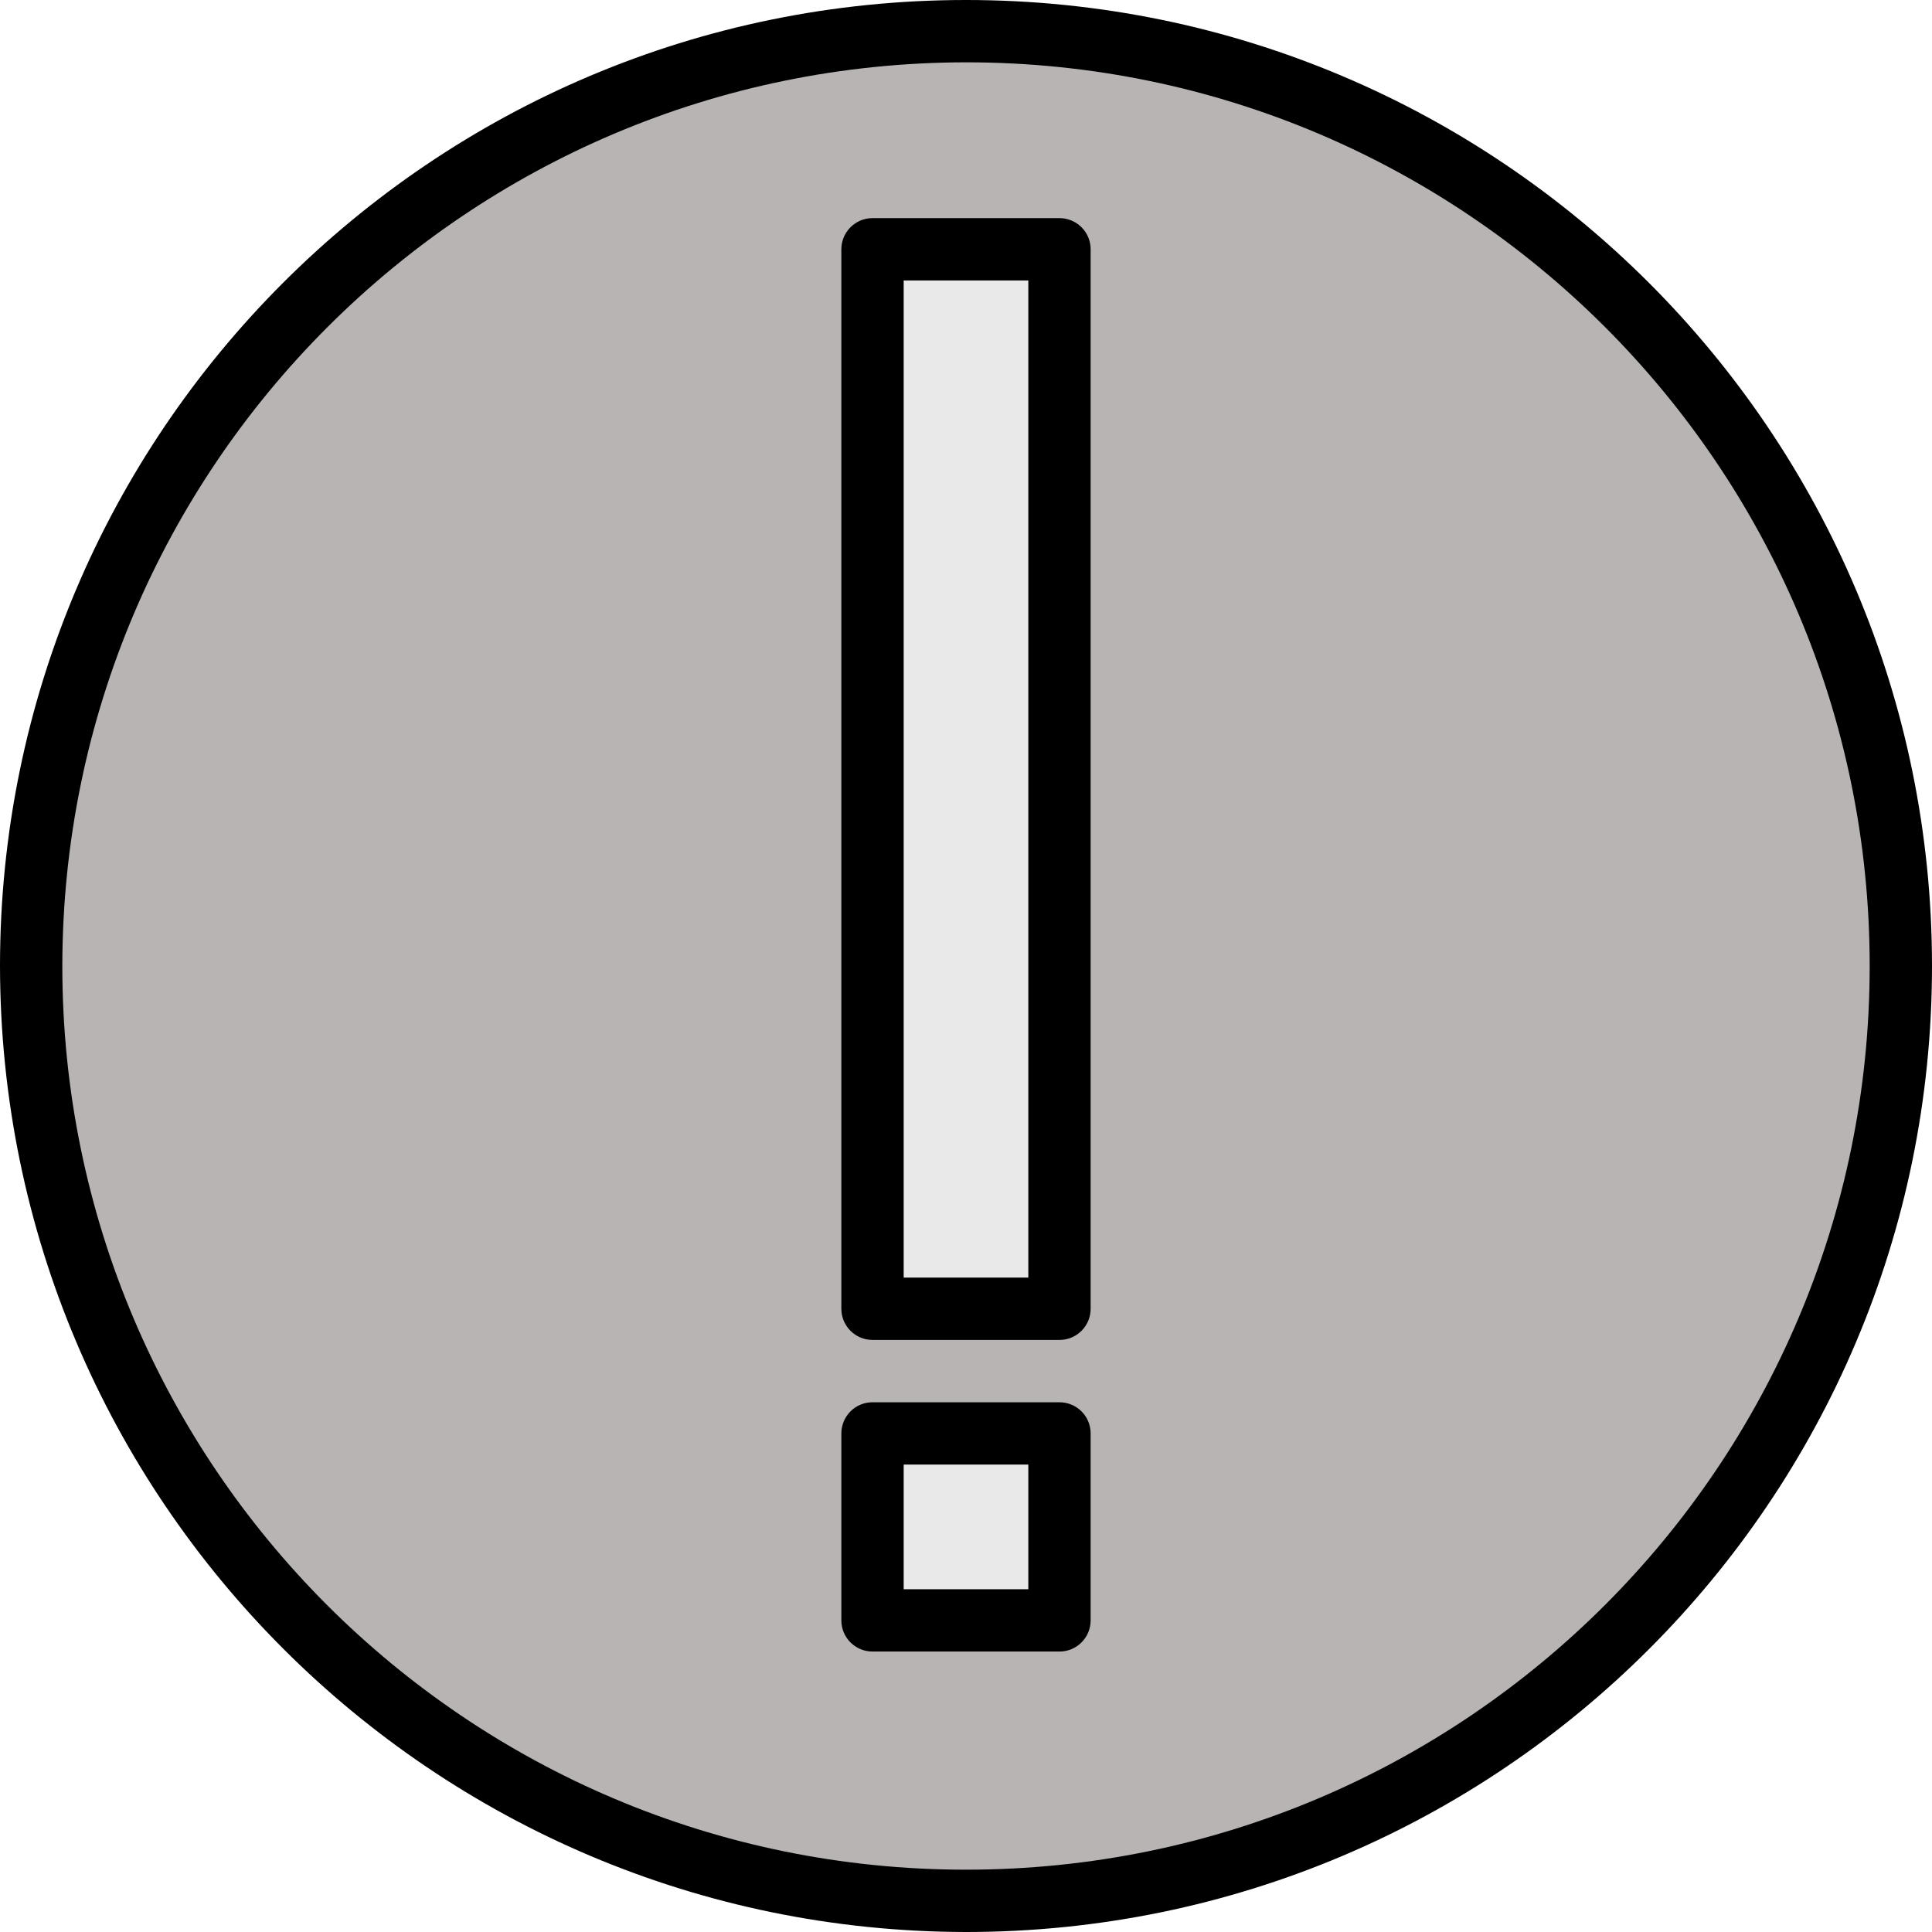 <?xml version="1.0"?>
<svg xmlns="http://www.w3.org/2000/svg" xmlns:xlink="http://www.w3.org/1999/xlink" xmlns:svgjs="http://svgjs.com/svgjs" version="1.1" width="512" height="512" x="0" y="0" viewBox="0 0 496 496" style="enable-background:new 0 0 512 512" xml:space="preserve" class=""><g><path xmlns="http://www.w3.org/2000/svg" d="m248 8c-132.547 0-240 107.453-240 240s107.453 240 240 240 240-107.453 240-240-107.453-240-240-240zm24 408h-48v-48h48zm0-80h-48v-272h48zm0 0" fill="#b8b4b4" data-original="#ffda44" style="" class=""></path><path xmlns="http://www.w3.org/2000/svg" d="m224 64h48v272h-48zm0 0" fill="#e9e9e9" data-original="#414042" style="" class=""></path><path xmlns="http://www.w3.org/2000/svg" d="m224 368h48v48h-48zm0 0" fill="#e9e9e9" data-original="#414042" style="" class=""></path><g xmlns="http://www.w3.org/2000/svg" fill="#231f20"><path d="m248 496c136.965 0 248-111.035 248-248s-111.035-248-248-248-248 111.035-248 248c.156 136.902 111.098 247.844 248 248zm0-480c128.129 0 232 103.871 232 232s-103.871 232-232 232-232-103.871-232-232c.145-128.07 103.93-231.855 232-232zm0 0" fill="#000000" data-original="#231f20" style="" class=""></path><path d="m224 344h48c4.418 0 8-3.582 8-8v-272c0-4.418-3.582-8-8-8h-48c-4.418 0-8 3.582-8 8v272c0 4.418 3.582 8 8 8zm8-272h32v256h-32zm0 0" fill="#000000" data-original="#231f20" style="" class=""></path><path d="m224 424h48c4.418 0 8-3.582 8-8v-48c0-4.418-3.582-8-8-8h-48c-4.418 0-8 3.582-8 8v48c0 4.418 3.582 8 8 8zm8-48h32v32h-32zm0 0" fill="#000000" data-original="#231f20" style="" class=""></path></g></g></svg>
